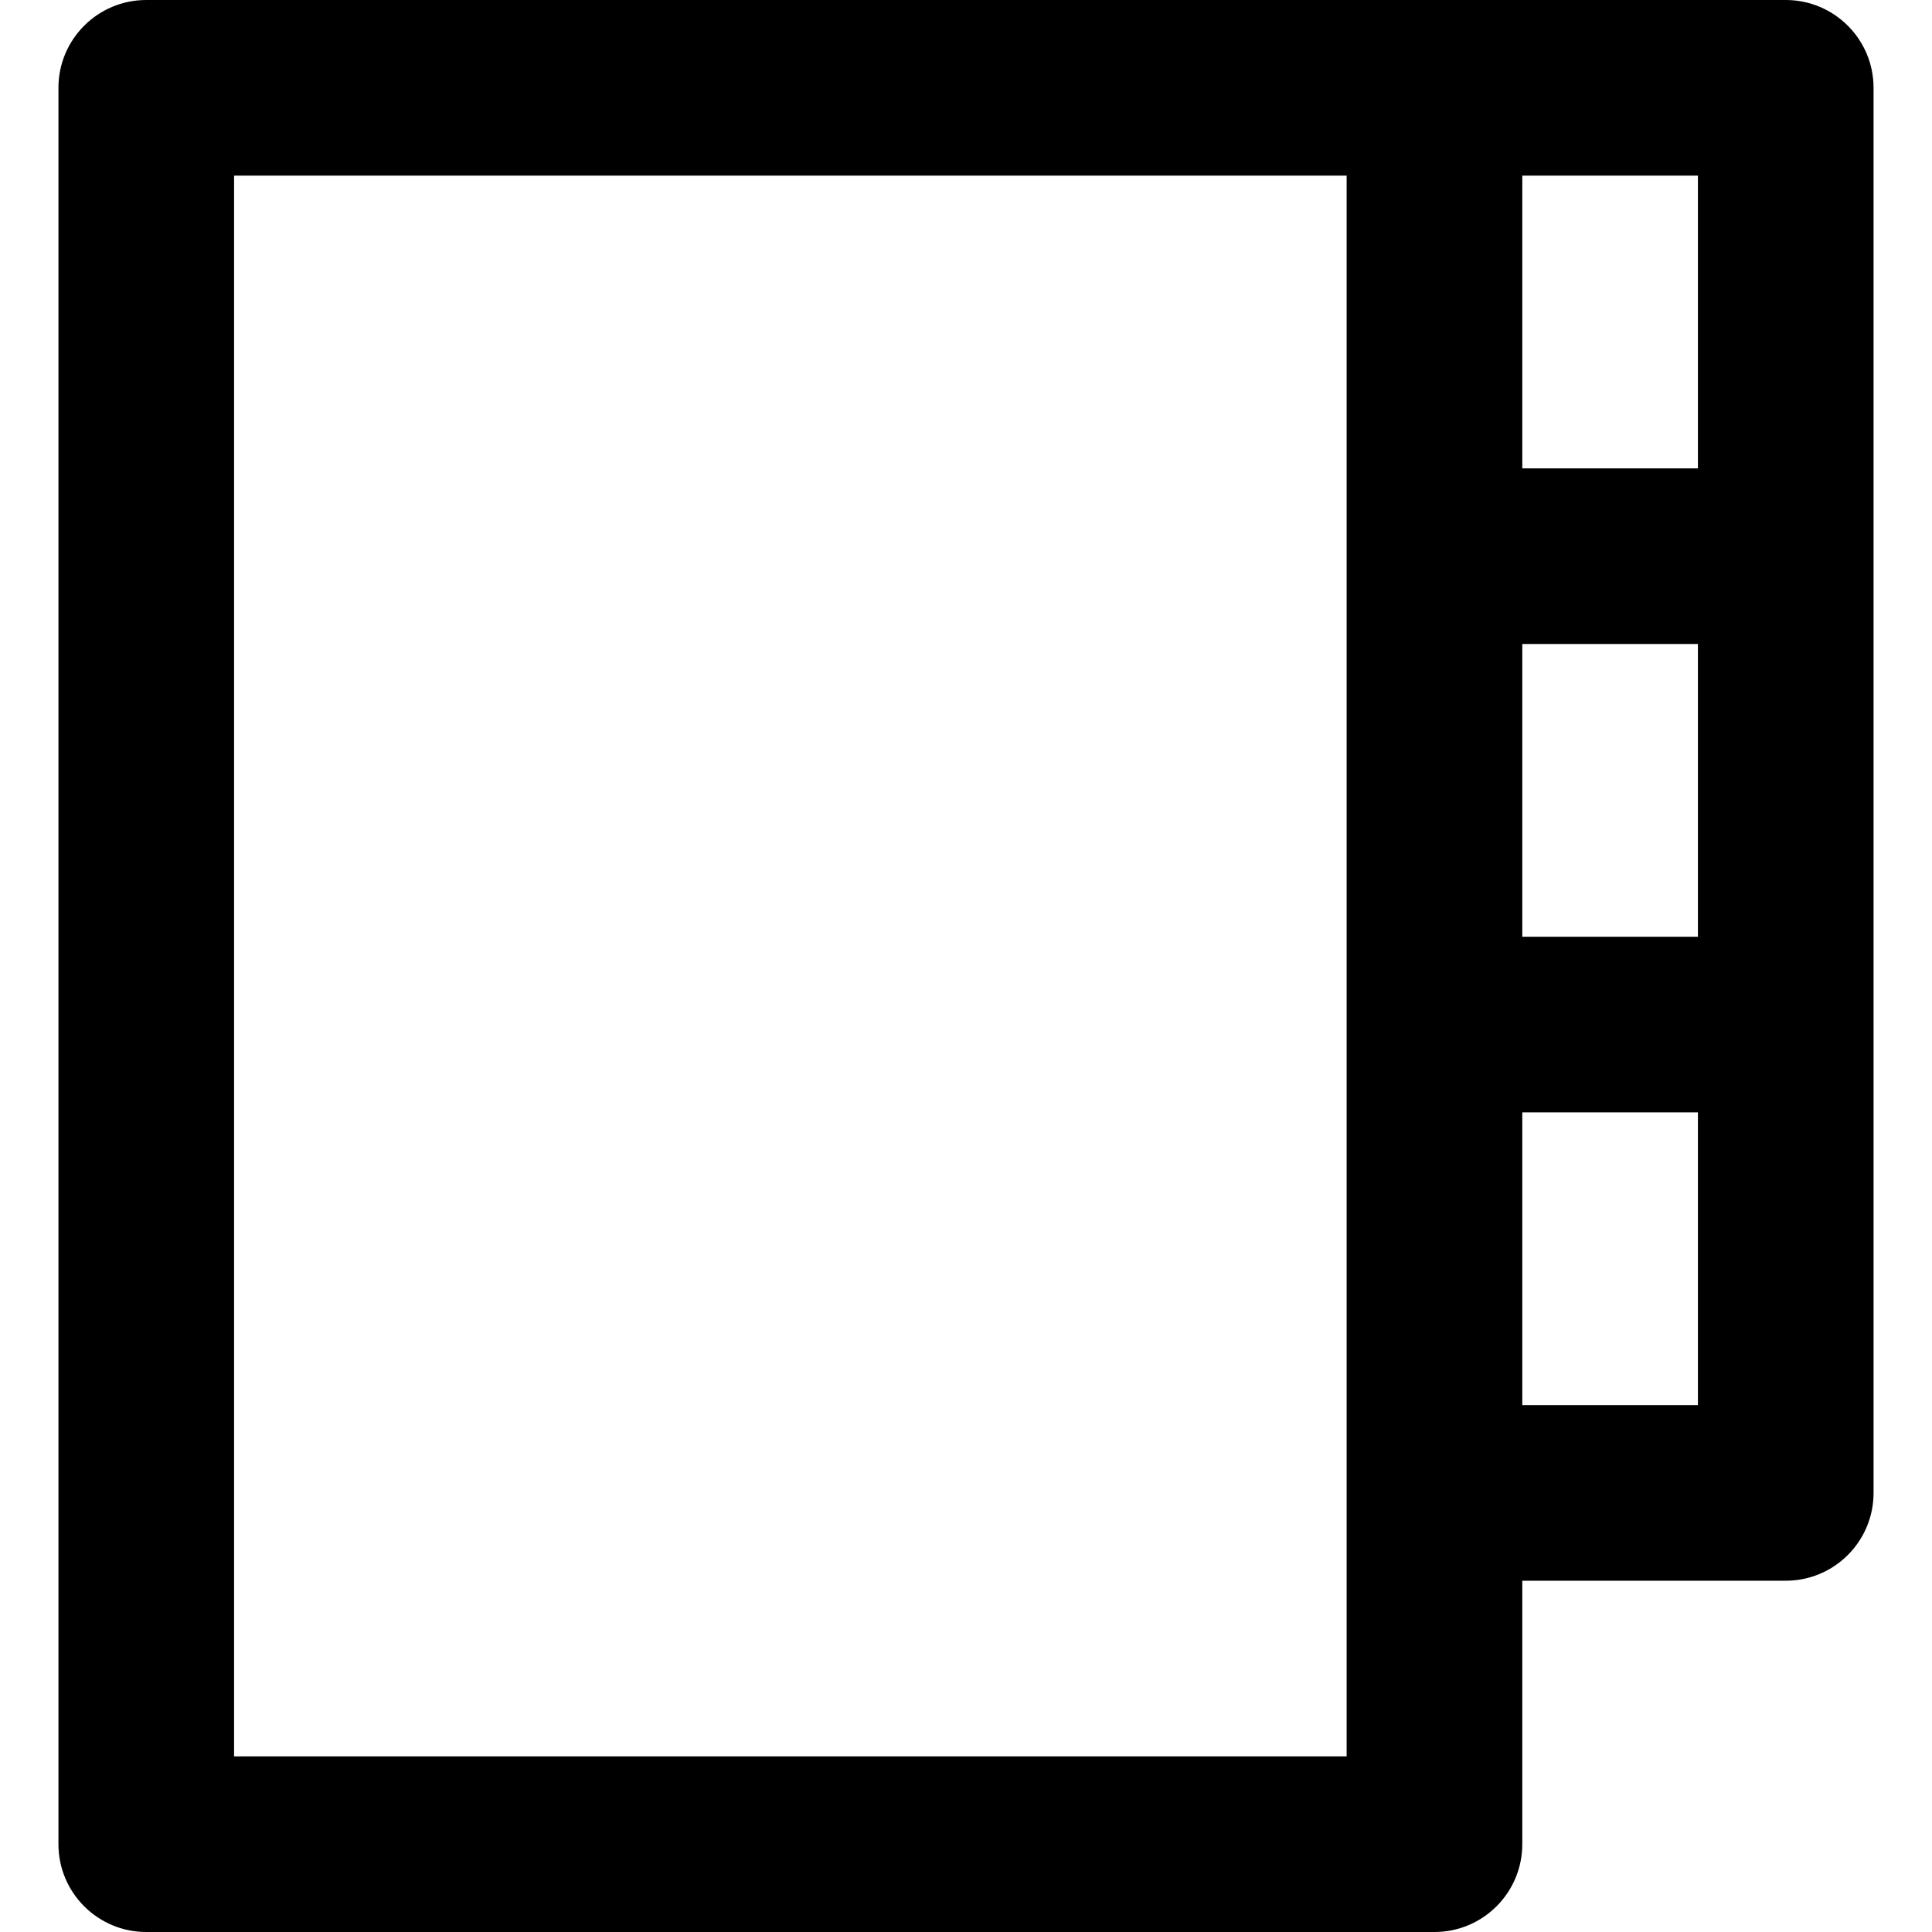 <?xml version="1.0" encoding="iso-8859-1"?>
<!-- Generator: Adobe Illustrator 19.0.0, SVG Export Plug-In . SVG Version: 6.00 Build 0)  -->
<svg version="1.1" id="Layer_1" xmlns="http://www.w3.org/2000/svg" xmlns:xlink="http://www.w3.org/1999/xlink" x="0px" y="0px"
	 viewBox="0 0 330 330" style="enable-background:new 0 0 330 330;" xml:space="preserve">
<path id="XMLID_444_" d="M305.018,0h-60H24.982c-8.284,0-15,6.716-15,15v300c0,8.284,6.716,15,15,15h220.035c8.284,0,15-6.716,15-15
	v-45h45c8.284,0,15-6.716,15-15v-80V95V15C320.018,6.716,313.302,0,305.018,0z M260.018,110h30v50h-30V110z M290.018,80h-30V30h30
	V80z M230.018,300H39.982V30h190.035v65v80v80V300z M290.018,240h-30v-50h30V240z"/>
<g>
</g>
<g>
</g>
<g>
</g>
<g>
</g>
<g>
</g>
<g>
</g>
<g>
</g>
<g>
</g>
<g>
</g>
<g>
</g>
<g>
</g>
<g>
</g>
<g>
</g>
<g>
</g>
<g>
</g>
</svg>
